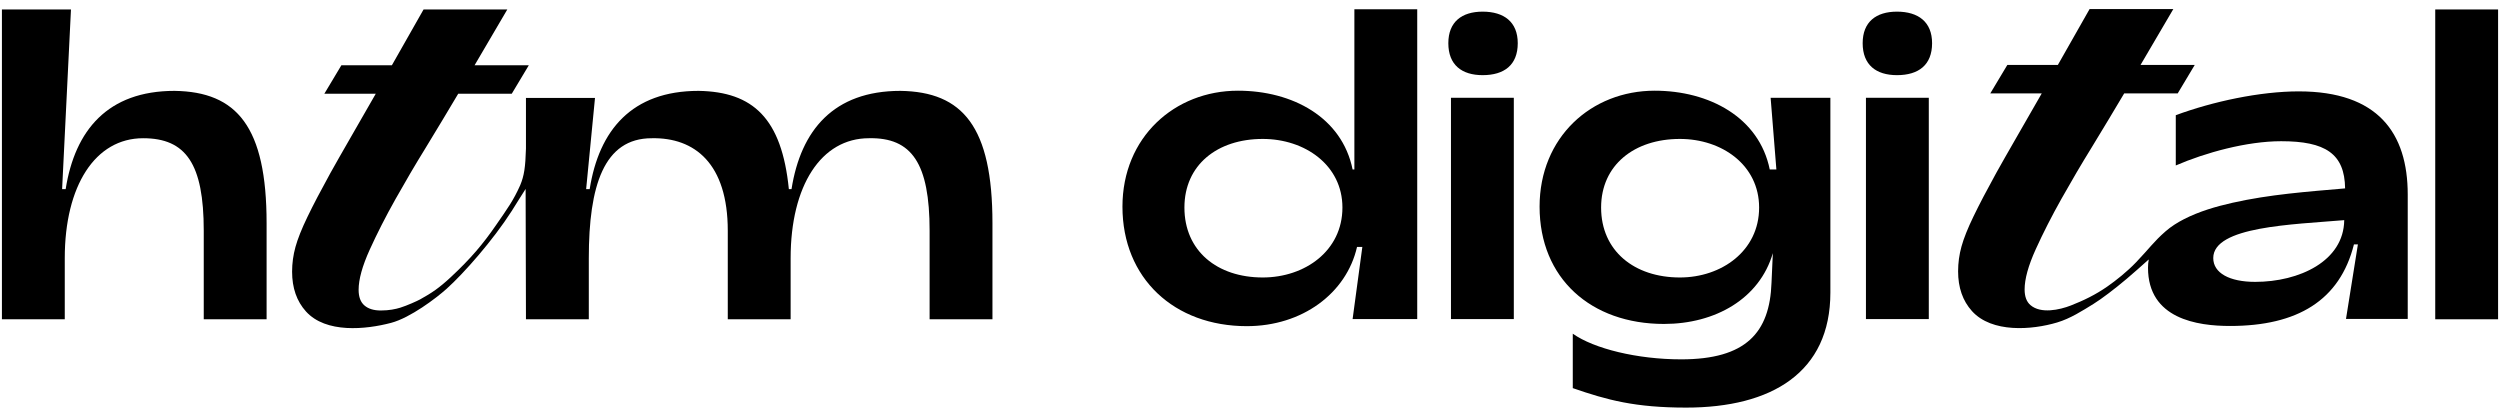 <svg xmlns="http://www.w3.org/2000/svg" xmlns:xlink="http://www.w3.org/1999/xlink" xmlns:serif="http://www.serif.com/" width="100%" height="100%" viewBox="0 0 60000 10000" xml:space="preserve" style="fill-rule:evenodd;clip-rule:evenodd;stroke-linejoin:round;stroke-miterlimit:2;">  <g id="Ebene-1" serif:id="Ebene 1">    <rect x="58445.7" y="227.012" width="1508.38" height="7435.61"></rect>    <path d="M54123.6,6764.78c-613.683,-0 -1005.51,-211.526 -1005.51,-571.425c-0,-762.062 1915.48,-804.325 3143.31,-909.971c-10.564,984.157 -1079.47,1481.4 -2137.8,1481.4m1047.78,-4571.88c-931.325,-0 -2063.85,243.454 -2952.69,571.655l0,1206.48c709.004,-306.861 1703.72,-581.999 2529.17,-581.999c1058.33,-0 1524.11,296.286 1534.67,1132.28c-903.828,78.096 -1814.15,144.765 -2701.19,344.879c-400.533,90.357 -802.274,206.917 -1168.79,395.277c-155.68,80.008 -305.601,173.906 -437.747,289.215c-288.223,251.494 -390.965,411.994 -707.312,742.097c-221.741,231.385 -483.455,437.722 -684.512,578.463c-289.234,202.461 -579.752,342.306 -881.697,460.098c-273.16,106.551 -722.094,204.583 -970.004,-8.672c-93.84,-80.315 -140.645,-205.403 -140.645,-376.238c-0,-250.42 88.718,-571.439 266.155,-962.606c177.436,-391.152 384.444,-797.219 621.028,-1218.23c236.589,-421.241 475.261,-827.322 716.967,-1218.47c184.005,-298.084 662.055,-1095.54 785.965,-1306.22l1284.26,0l409.076,-683.184l-1300.74,-0l786.257,-1340.23l-2009.76,-0l-761.08,1340.23l-1212.67,-0l-409.076,683.184l1234.99,0c-307.278,539.751 -887.677,1538.57 -1091.31,1907.99c-226.8,411.304 -409.129,759.575 -546.976,1045.29c-138.087,285.732 -234.255,526.45 -288.276,721.902c-54.255,195.701 -81.273,393.758 -81.273,594.183c0,391.167 110.844,709.594 332.518,955.276c478.098,529.862 1438.36,454.405 2043.63,273.816c317.594,-94.76 604.274,-279.925 873.131,-445.642c193.909,-119.512 511.1,-360.705 794.431,-600.082c162.335,-137.142 360.714,-313.3 531.716,-467.317c-11.451,64.067 -17.646,130.579 -17.646,199.912c0,1227.61 1185.34,1396.88 1968.53,1396.88c1619.19,-0 2635.04,-613.688 2973.81,-1957.73l95.081,-0l-285.708,1788.46l1481.62,0l-0,-2984.38c-0,-1481.62 -719.569,-2476.57 -2613.91,-2476.57" style="fill-rule:nonzero;"></path>    <path d="M30306,6659.48c-1094.11,-0 -1880,-637.424 -1880,-1678.28c-0,-1019.87 785.893,-1646.7 1880,-1646.7c1009.27,0 1912.28,626.826 1912.28,1646.7c-0,1040.86 -903.004,1678.28 -1912.28,1678.28m2199.06,-2591.88l-42.651,0c-254.977,-1253.4 -1444.52,-1890.83 -2751.18,-1890.83c-1518.98,-0 -2772.38,1115.31 -2772.38,2782.99c-0,1720.93 1242.8,2868.06 2984.93,2868.06c1327.64,0 2389.93,-785.873 2644.9,-1901.2l127.484,-0l-233.757,1731.3l1551.02,0l-0,-7435.61l-1508.37,-0l-0,3845.29Z" style="fill-rule:nonzero;"></path>    <rect x="34823.2" y="2346.66" width="1508.38" height="5311.25"></rect>    <path d="M40317.5,6659.48c-1094.11,-0 -1890.83,-637.424 -1890.83,-1678.28c-0,-1019.87 796.721,-1646.7 1890.83,-1646.7c1009.27,0 1901.43,626.826 1901.43,1646.7c0,1040.86 -902.759,1678.28 -1901.43,1678.28m2315.7,-2591.88l-159.297,0c-254.978,-1253.4 -1455.36,-1890.83 -2761.78,-1890.83c-1518.98,-0 -2762.02,1115.31 -2762.02,2782.99c-0,1720.93 1232.43,2815.05 2984.94,2815.05c1232.2,-0 2294.49,-605.39 2613.32,-1699.5l-32.048,711.658c-42.411,1200.37 -615.978,1837.57 -2167.01,1837.57c-1051.45,0 -2092.54,-254.958 -2602.48,-615.978l-0,1306.43c828.544,287.011 1497.77,467.514 2719.37,467.514c2050.12,0 3463.06,-839.133 3463.06,-2761.79l0,-4674.05l-1434.14,-0l138.092,1720.93Z" style="fill-rule:nonzero;"></path>    <rect x="44782.7" y="2346.66" width="1508.38" height="5311.25"></rect>    <path d="M1554.35,6196.17c0,-1741.91 733.09,-2878.67 1880.22,-2878.67c1030.48,-0 1455.35,616.218 1455.35,2220.26l-0,2124.36l1508.38,-0l0,-2305.1c0,-2315.7 -711.658,-3154.83 -2209.43,-3176.04c-1604.05,0 -2390.17,945.396 -2613.09,2358.11l-85.073,0l212.552,-4312.59l-1657.3,0l-0,7435.61l1508.38,-0l0,-1465.95Z" style="fill-rule:nonzero;"></path>    <path d="M17466.6,7662.12l1508.62,-0l-0,-1465.95c-0,-1741.91 732.864,-2878.67 1879.99,-2878.67c1030.49,-21.206 1455.36,605.615 1455.36,2220.26l0,2124.36l1508.37,-0l-0,-2305.1c-0,-2315.7 -711.649,-3154.83 -2209.43,-3176.04c-1604.05,0 -2390.16,945.396 -2613.09,2358.11l-63.853,0c-169.909,-1699.48 -860.352,-2336.9 -2167.01,-2358.11c-1604.05,0 -2389.94,945.396 -2613.09,2358.11l-85.072,0l212.551,-2188.21l-1657.06,0l0,1215.82c-13.224,446.14 -42.143,648.601 -138.556,879.987c-163.897,366.357 -298.869,549.539 -578.464,954.465c-318.153,462.766 -615.494,811.747 -1084.61,1248.51c-279.595,260.31 -457.951,380.822 -737.541,535.079c-68.188,38.186 -316.136,149.854 -477.441,199.687c-111.093,34.324 -266.217,67.398 -467.121,67.398c-167.658,-0 -298.28,-39.815 -391.66,-120.125c-93.845,-80.314 -140.65,-205.403 -140.65,-376.237c-0,-250.421 88.718,-571.44 266.155,-962.606c177.436,-391.152 384.444,-797.234 621.028,-1218.23c236.589,-421.256 475.262,-827.327 716.967,-1218.48c184.006,-298.083 662.051,-1095.54 785.97,-1306.22l1285.07,-0l409.071,-683.184l-1301.55,-0l786.266,-1340.25l-2009.77,0l-761.079,1340.25l-1211.86,-0l-409.076,683.184l1234.18,-0c-307.278,539.751 -887.686,1538.57 -1091.31,1907.99c-226.8,411.289 -409.129,759.561 -546.981,1045.27c-138.077,285.746 -234.25,526.451 -288.271,721.916c-54.25,195.701 -81.273,393.759 -81.273,594.184c0,391.152 110.845,709.593 332.523,955.275c478.098,529.848 1432.97,435.236 2043.62,273.802c459.599,-121.504 1079.32,-590.417 1331.44,-816.753c415.152,-372.706 1113.36,-1164.6 1563.16,-1867.46c135.816,-212.235 232.128,-376.443 333.706,-529.886l8.054,3127.85l1508.37,-0l-0,-1465.95c-0,-1741.91 362.209,-2878.67 1509.57,-2878.67c1030.25,-21.206 1825.78,605.615 1825.78,2220.26l0,2124.36Z" style="fill-rule:nonzero;"></path>    <path d="M35583.5,279.467c-501.757,0 -823.523,246.152 -823.523,757.371c-0,520.663 321.766,766.815 823.523,766.815c520.873,-0 842.644,-246.152 842.644,-766.815c0,-511.219 -331.224,-757.371 -842.644,-757.371" style="fill-rule:nonzero;"></path>    <path d="M45527.4,279.467c-501.766,0 -823.537,246.152 -823.537,757.371c-0,520.663 321.771,766.815 823.537,766.815c520.864,-0 842.625,-246.152 842.625,-766.815c0,-511.219 -331.214,-757.371 -842.625,-757.371" style="fill-rule:nonzero;"></path>  </g></svg>